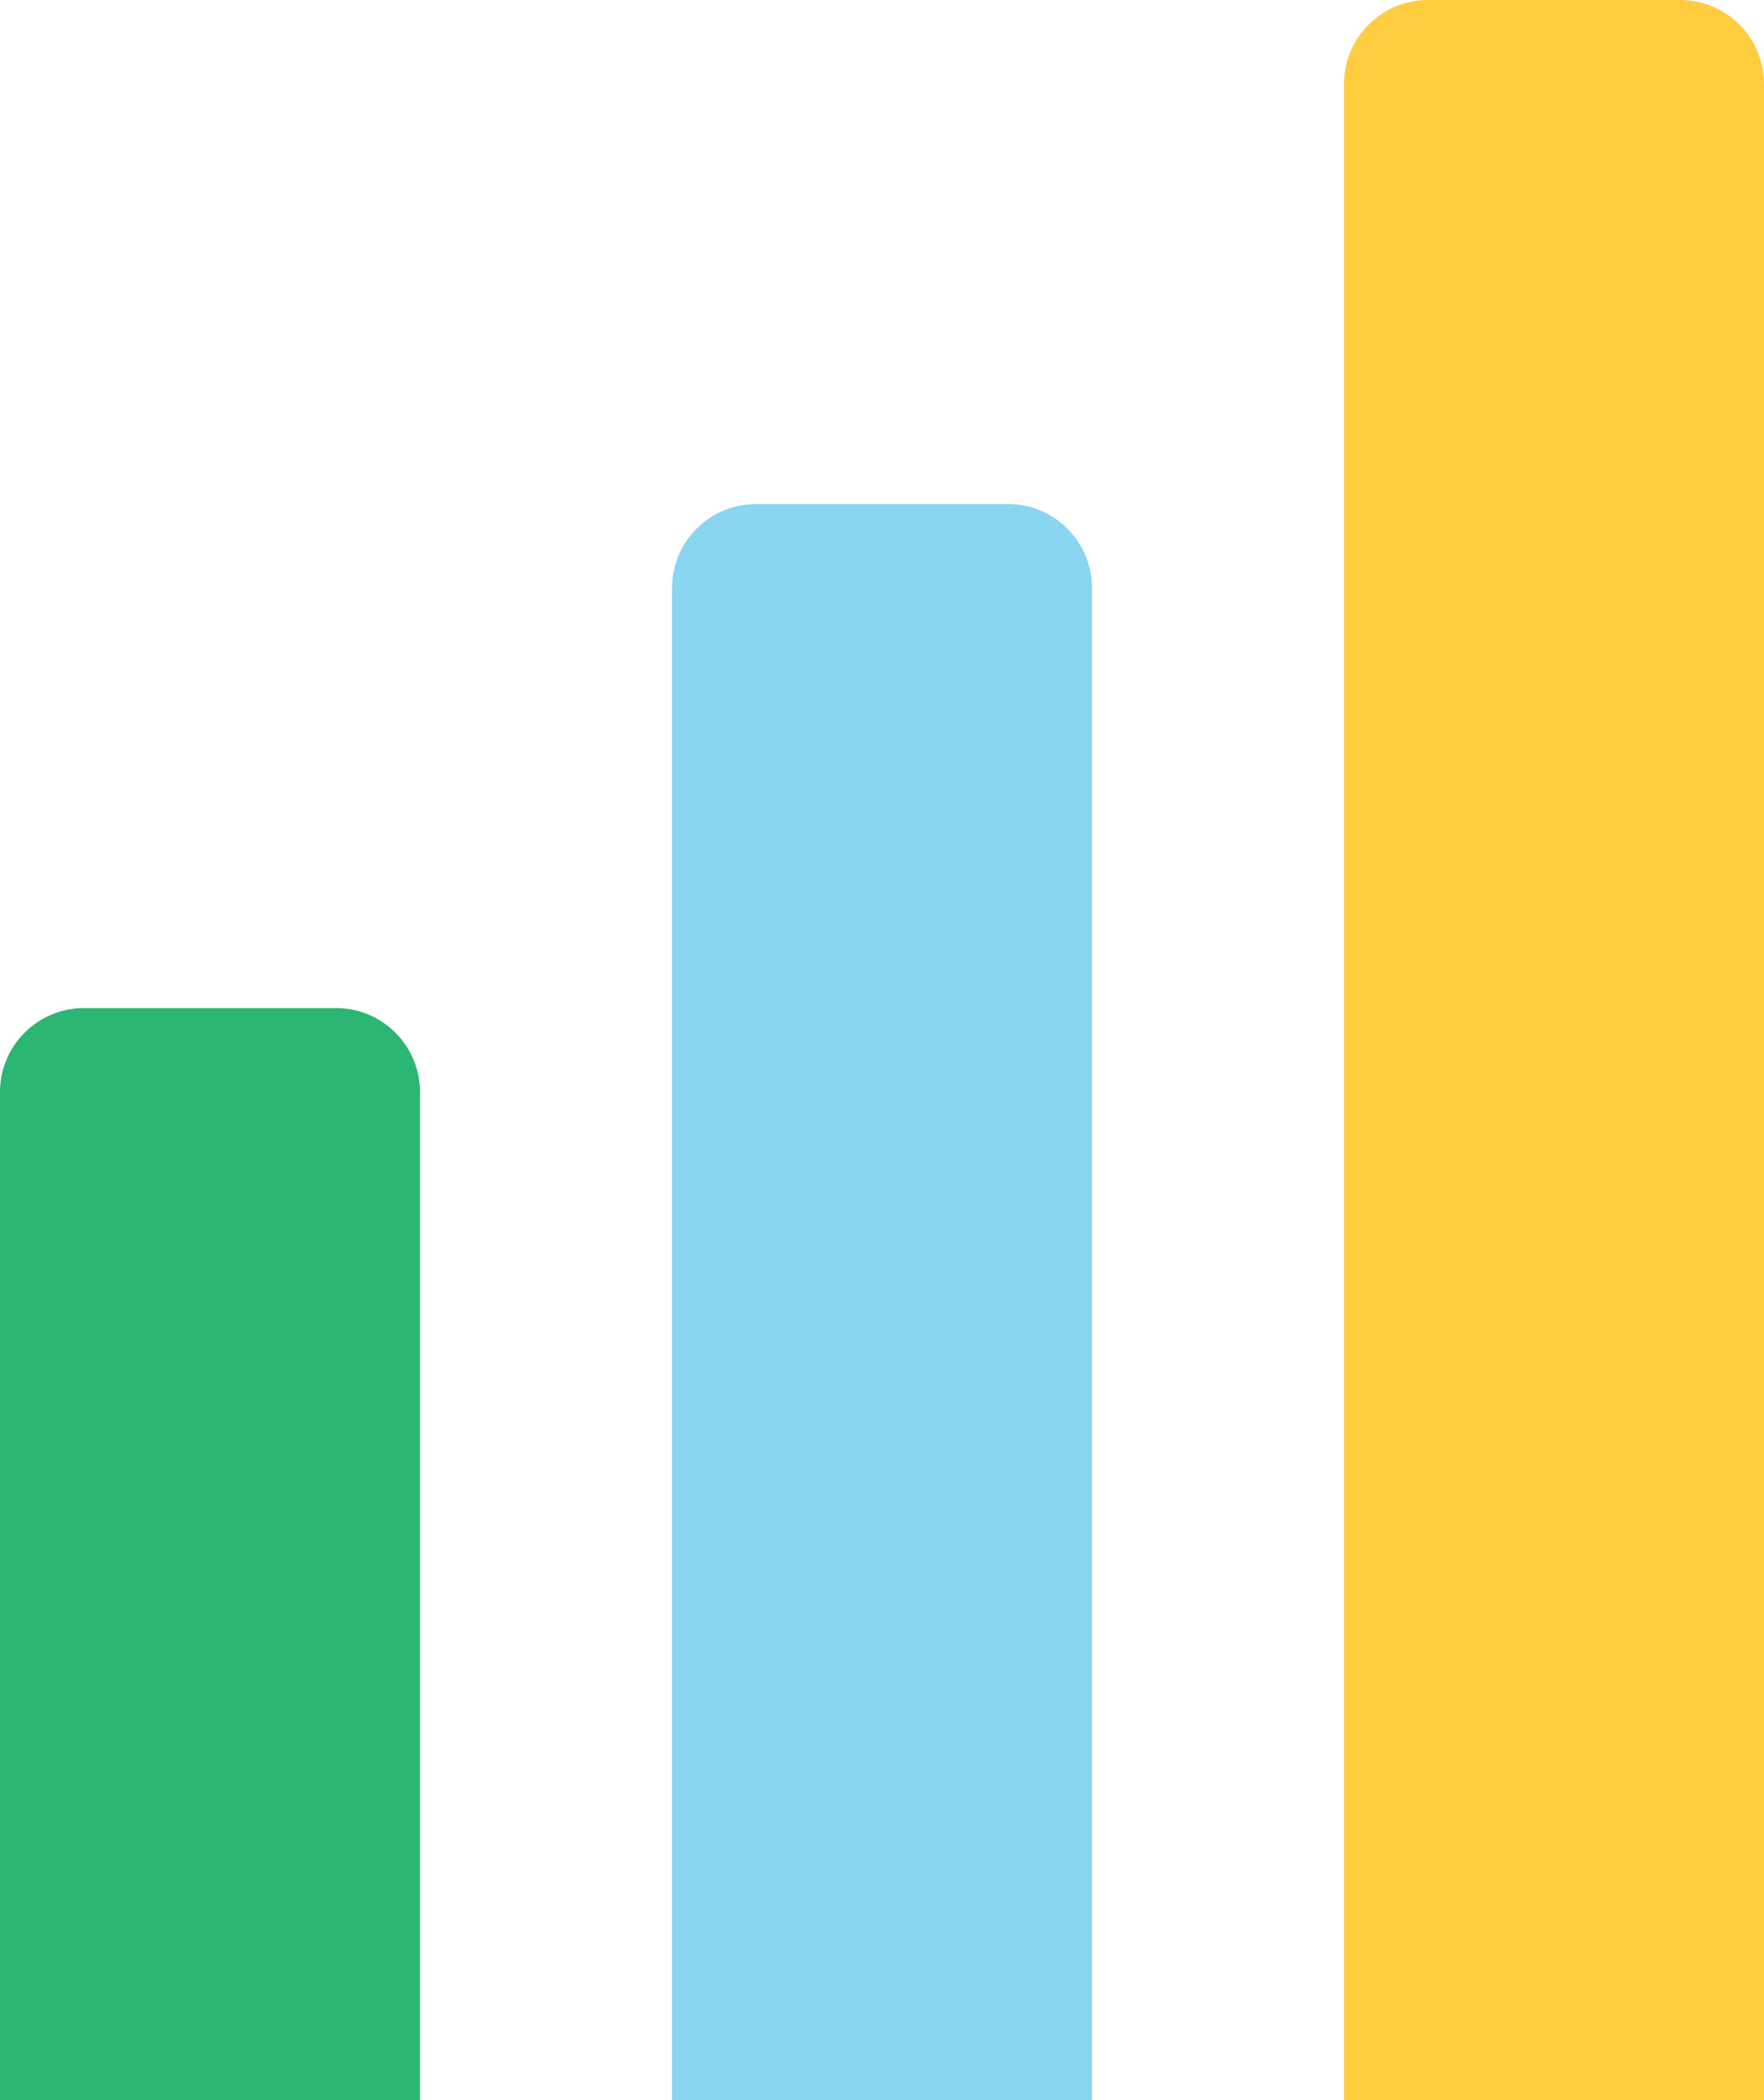 <svg width="21" height="25" viewBox="0 0 21 25" fill="none" xmlns="http://www.w3.org/2000/svg">
<path d="M0 13C0 12.448 0.448 12 1 12H4C4.552 12 5 12.448 5 13V25H0V13Z" fill="#2BB673"/>
<path d="M8 7C8 6.448 8.448 6 9 6H12C12.552 6 13 6.448 13 7V25H8V7Z" fill="#8AD5F0"/>
<path d="M16 1C16 0.448 16.448 0 17 0H20C20.552 0 21 0.448 21 1V25H16V1Z" fill="#FFCC40"/>
</svg>

